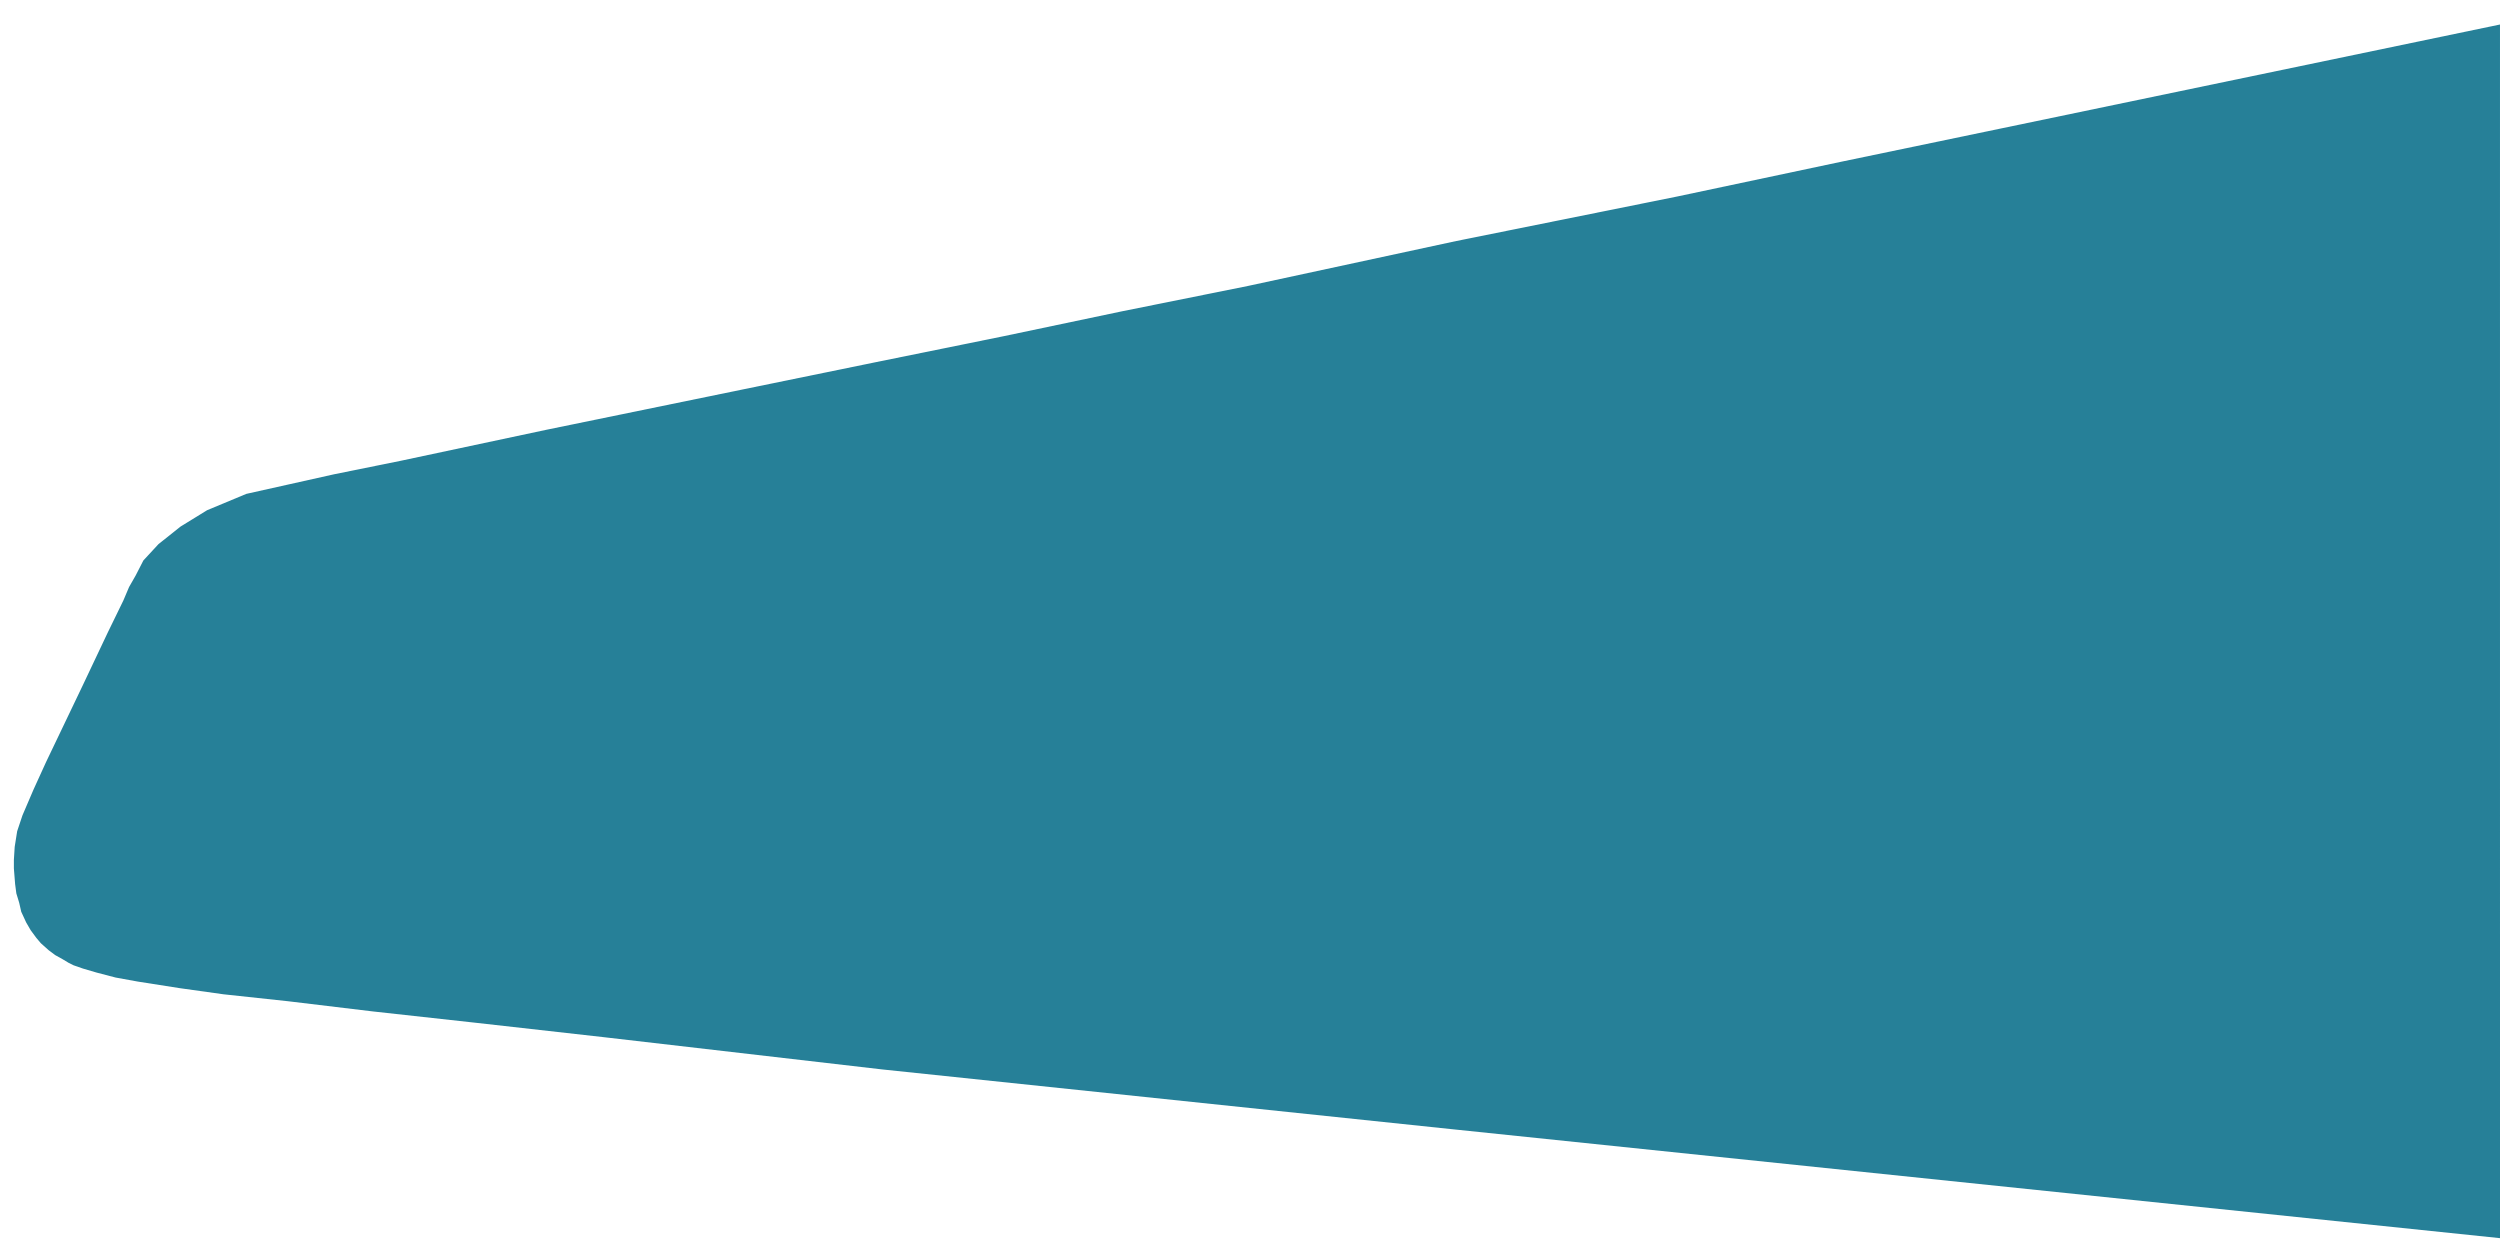 <svg enable-background="new 0 244 612 306" viewBox="0 244 612 306" xmlns="http://www.w3.org/2000/svg" xmlns:xlink="http://www.w3.org/1999/xlink"><linearGradient id="a" gradientTransform="matrix(-1 0 0 1 608.6 1.1)" gradientUnits="userSpaceOnUse" x1="-3.4" x2="605.2" y1="397.45" y2="397.45"><stop offset="0" stop-color="#268098"/><stop offset="1" stop-color="#268098"/></linearGradient><path d="m612 547.1-256.8-26.7-139.2-14.6-68.2-7.9-31.1-3.5-25.4-2.8-20.8-2.5-15.8-1.7-10.7-1.5-10.2-1.6-5.5-1-4.6-1.2-3.4-1-2.3-.8-1.2-.6-1.5-.9-1.8-1-1.6-1.2-1.9-1.7-1.1-1.3-1.4-1.9-1.1-1.9-1.2-2.6-.5-2.2-.7-2.3-.3-2.3-.3-3.8v-2.1l.2-3.2.6-3.8 1.3-3.9 2.7-6.3 3.1-6.8 8.9-18.6 6.2-13.1 3.8-7.8 1.4-3.3 1.6-2.8 1.9-3.7 3.7-4 5.4-4.3 6.5-4 9.6-4 10.3-2.3 11.2-2.5 16.3-3.3 35.7-7.6 48.2-9.9 32.2-6.6 31.5-6.4 29-6.1 30.8-6.2 51-11 54.1-10.9 40.1-8.5 38.9-8.1 122.4-25.5z" fill="url(#a)"/></svg>